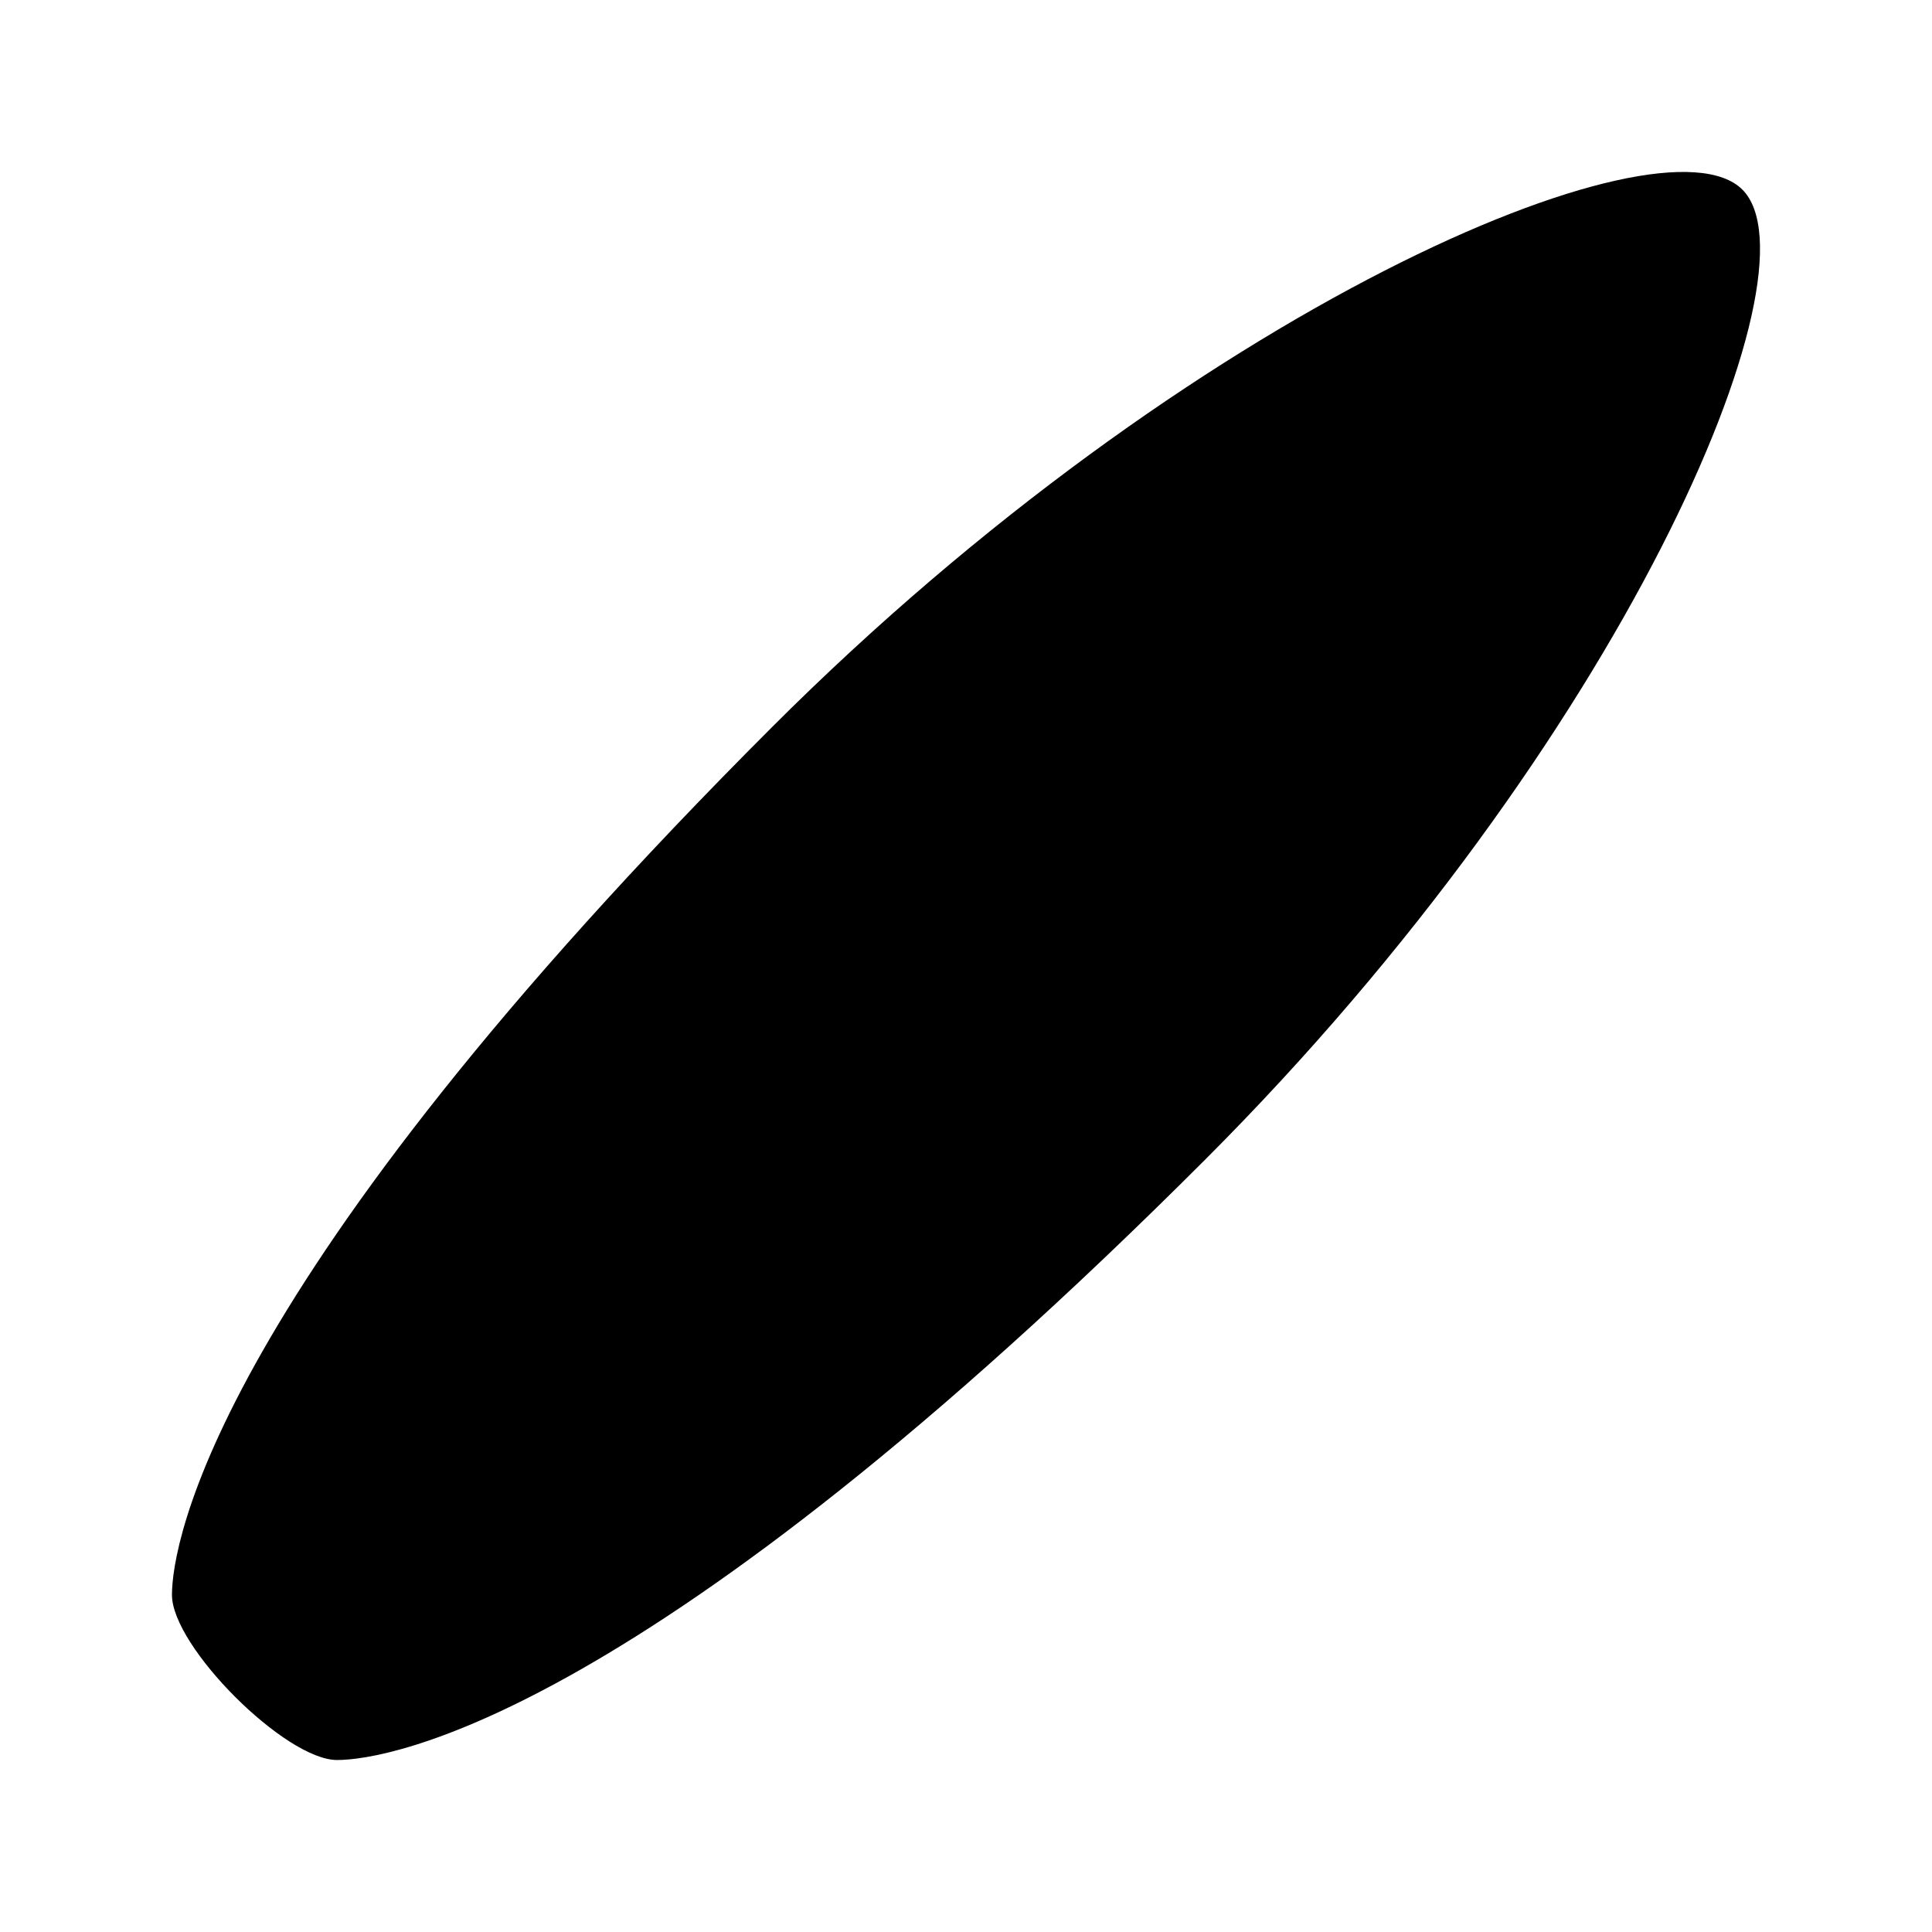 <?xml version="1.0" encoding="UTF-8"?>
<!-- Uploaded to: SVG Repo, www.svgrepo.com, Generator: SVG Repo Mixer Tools -->
<svg fill="#000000" width="800px" height="800px" version="1.1" viewBox="144 144 512 512" xmlns="http://www.w3.org/2000/svg">
 <path d="m605.75 194.25c-21.398-21.398-146.05 31.344-257.17 142.46-147.94 147.94-159.01 216.26-159.01 229.96s30.043 43.75 43.75 43.75c13.707 0 82.023-11.066 229.96-159.01 111.12-111.12 163.86-235.77 142.46-257.17z"/>
</svg>